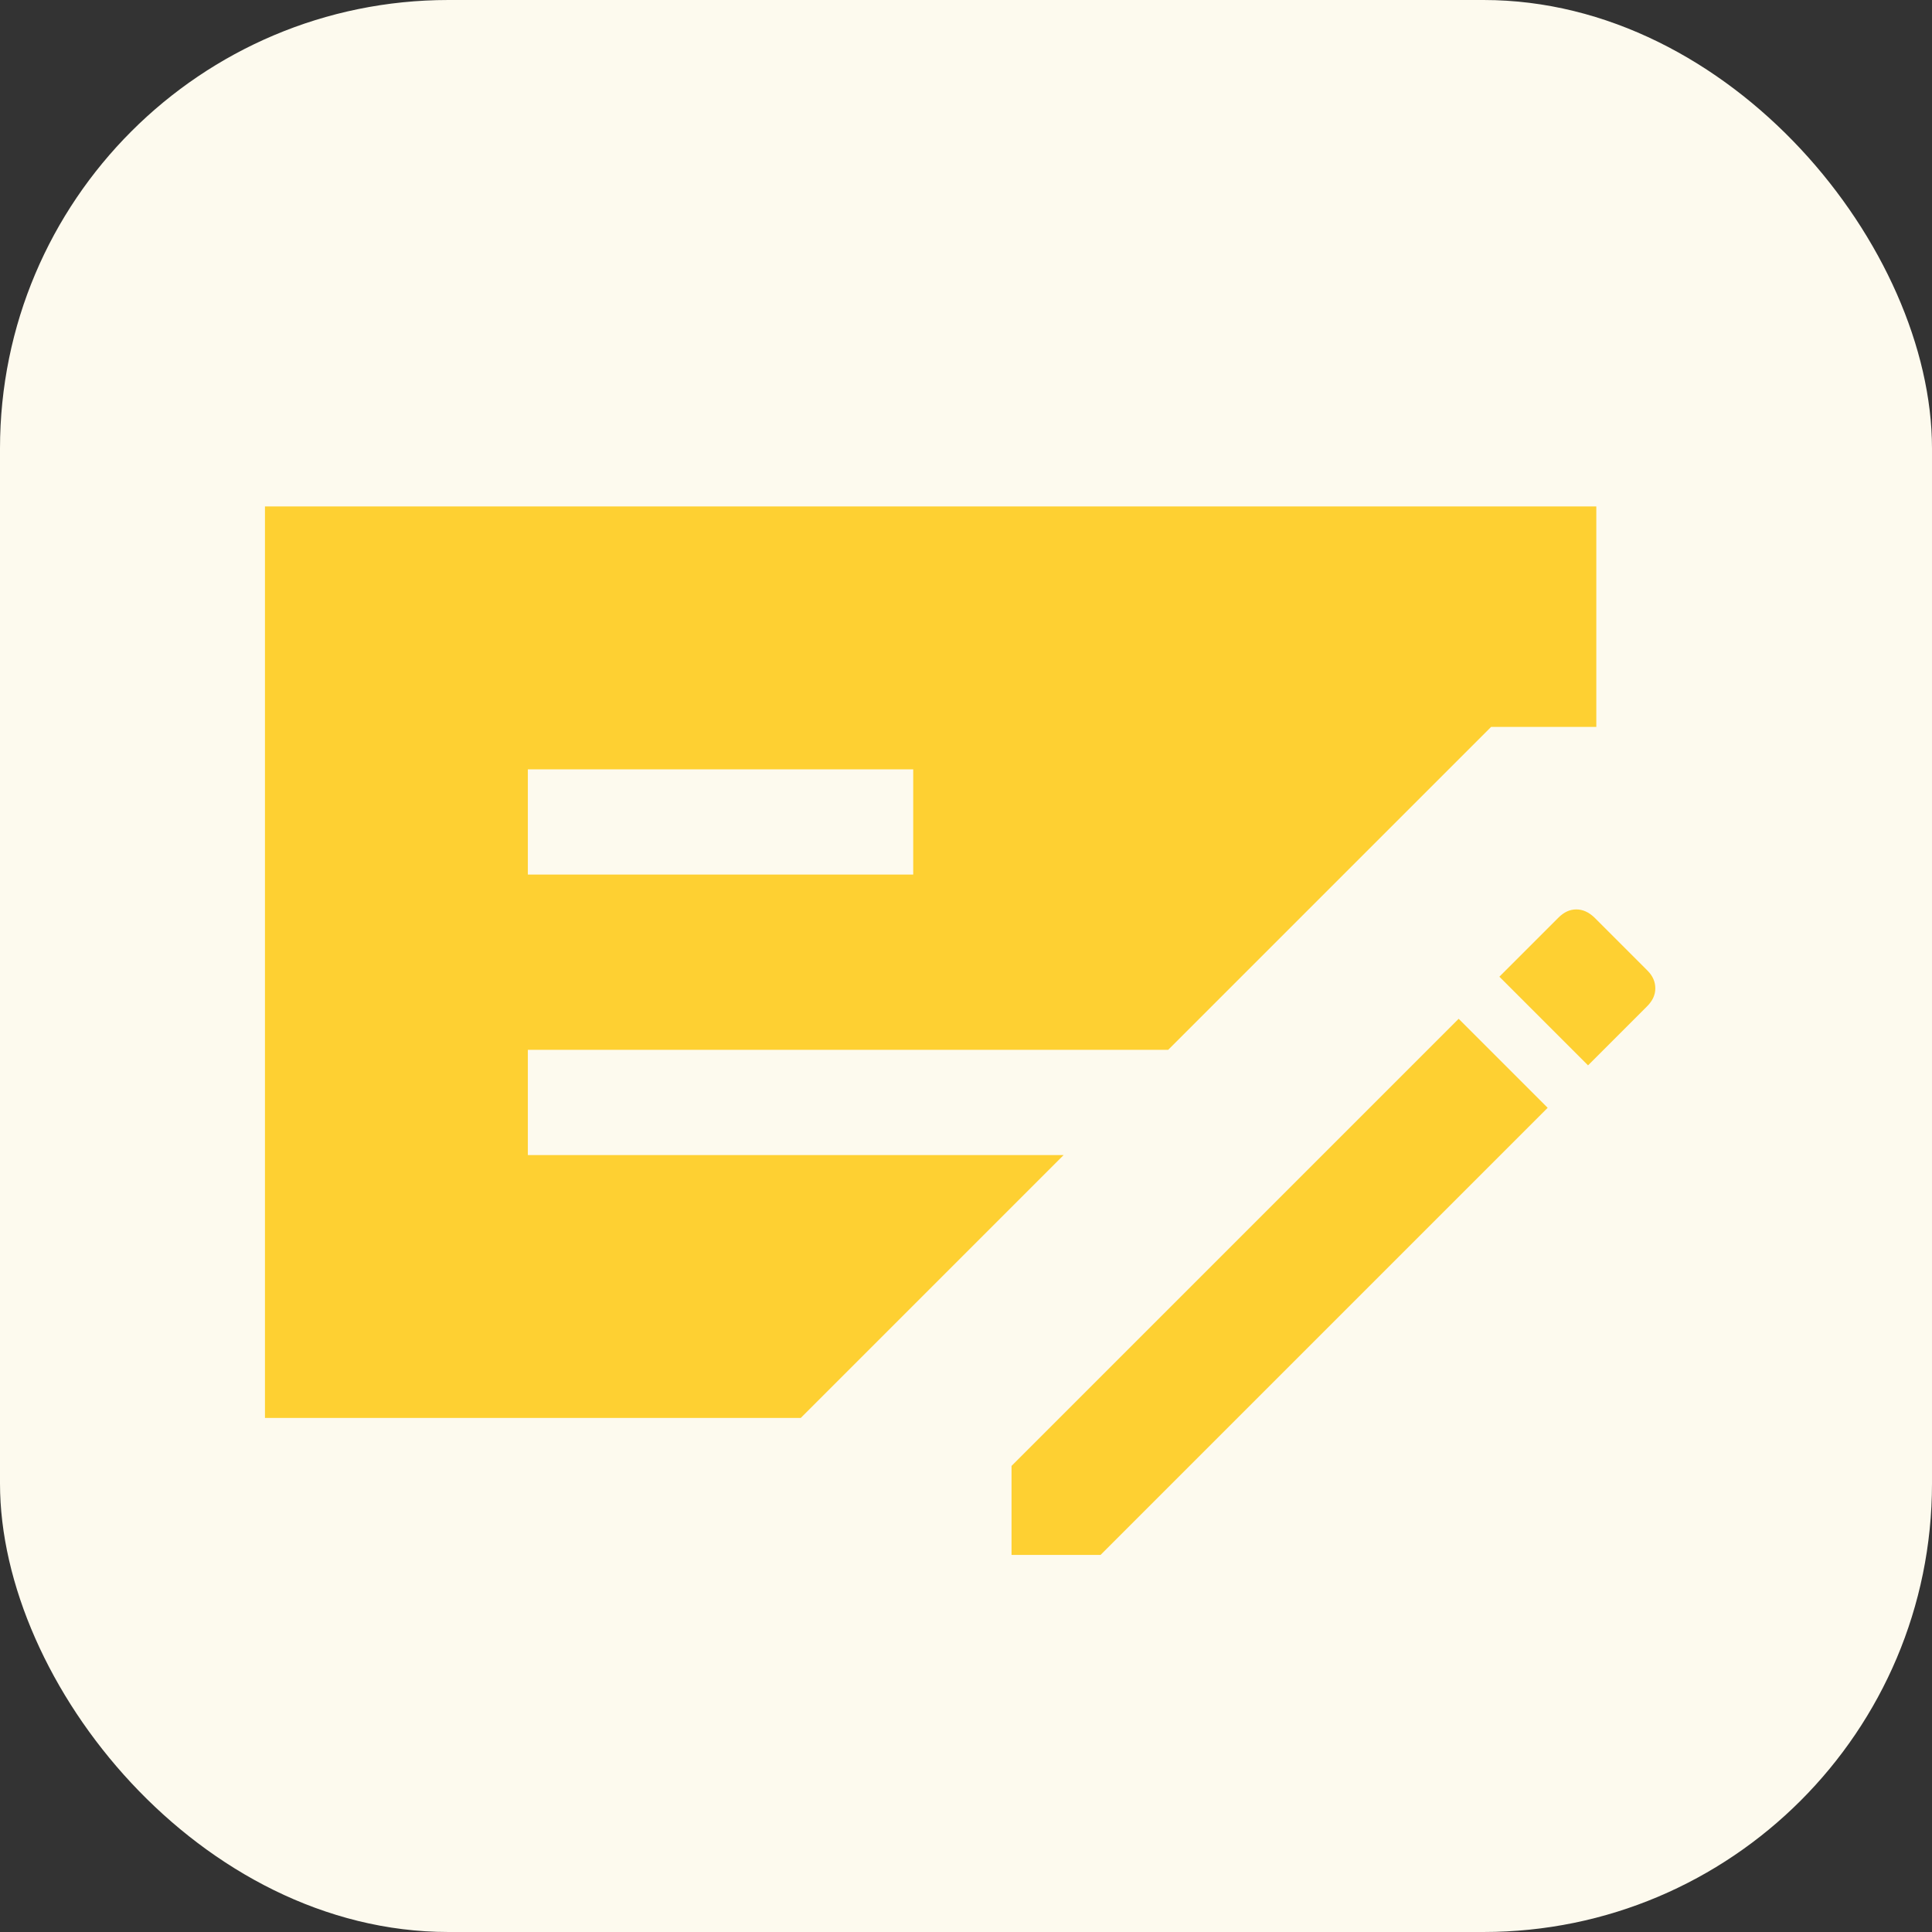 <?xml version="1.0" encoding="UTF-8"?>
<svg id="Layer_2" data-name="Layer 2" xmlns="http://www.w3.org/2000/svg" viewBox="0 0 56 56">
  <rect x="0" y="0" width="56" height="56" fill="#333333" stroke="none"/>
  <defs>
    <style>
      .cls-1 {
        fill: #fed032;
      }

      .cls-2 {
        fill: #fdfaee;
      }
    </style>
  </defs>
  <g id="Layer_1-2" data-name="Layer 1">
    <g>
      <rect class="cls-2" width="56" height="56" rx="13" ry="13"/>
      <path class="cls-1" d="M7.68,41.09V14.68h38.59v6.39h-3.05l-9.36,9.36H15.3v3.05h15.53l-7.62,7.62H7.68ZM15.3,25.35h11.17v-3.05h-11.17v3.05ZM29.32,45.07v-2.58l12.96-12.96,2.58,2.58-12.96,12.96s-2.58,0-2.58,0ZM46.04,30.89l-2.58-2.58,1.71-1.71c.16-.16.33-.24.52-.24s.36.08.52.23l1.54,1.54c.16.16.23.33.23.52s-.08.36-.24.52l-1.71,1.71Z"/>
    </g>
  </g>
</svg>